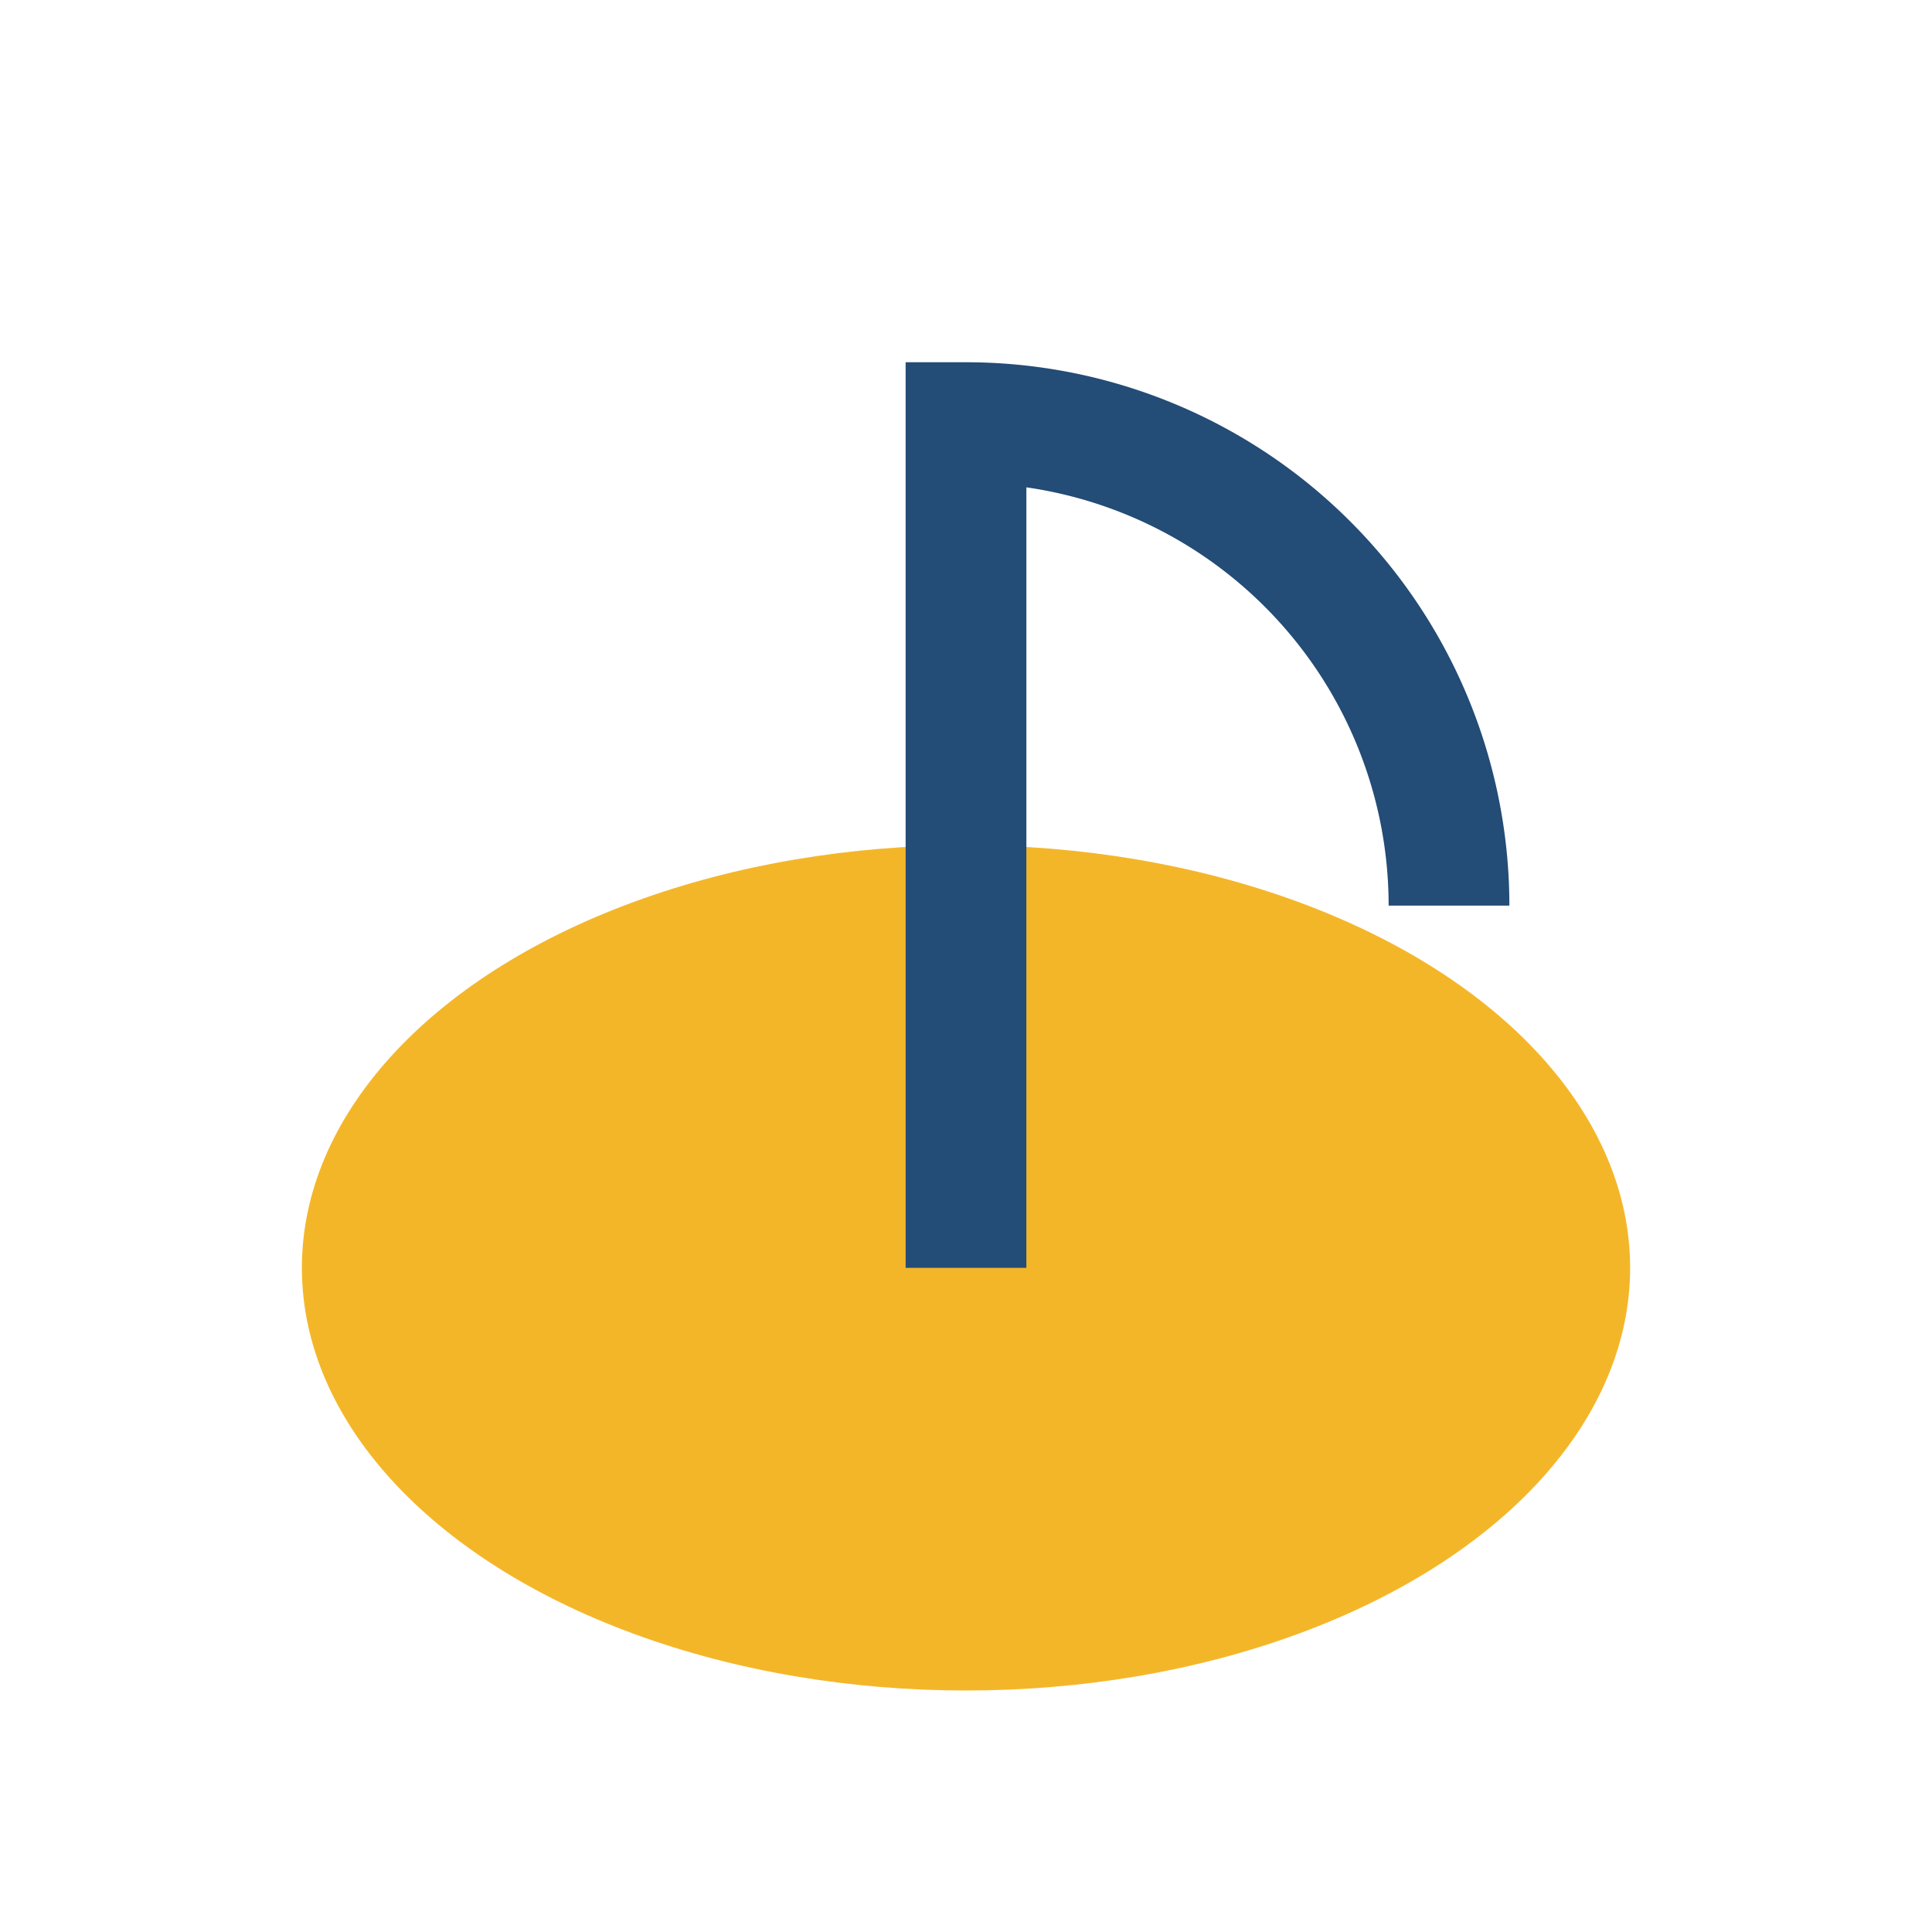 <?xml version="1.0" encoding="UTF-8"?>
<svg xmlns="http://www.w3.org/2000/svg" width="32" height="32" viewBox="0 0 32 32"><ellipse cx="16" cy="21" rx="11" ry="7" fill="#F4B629"/><path d="M16 21V7a8 8 0 0 1 8 8" fill="none" stroke="#234C76" stroke-width="2"/></svg>